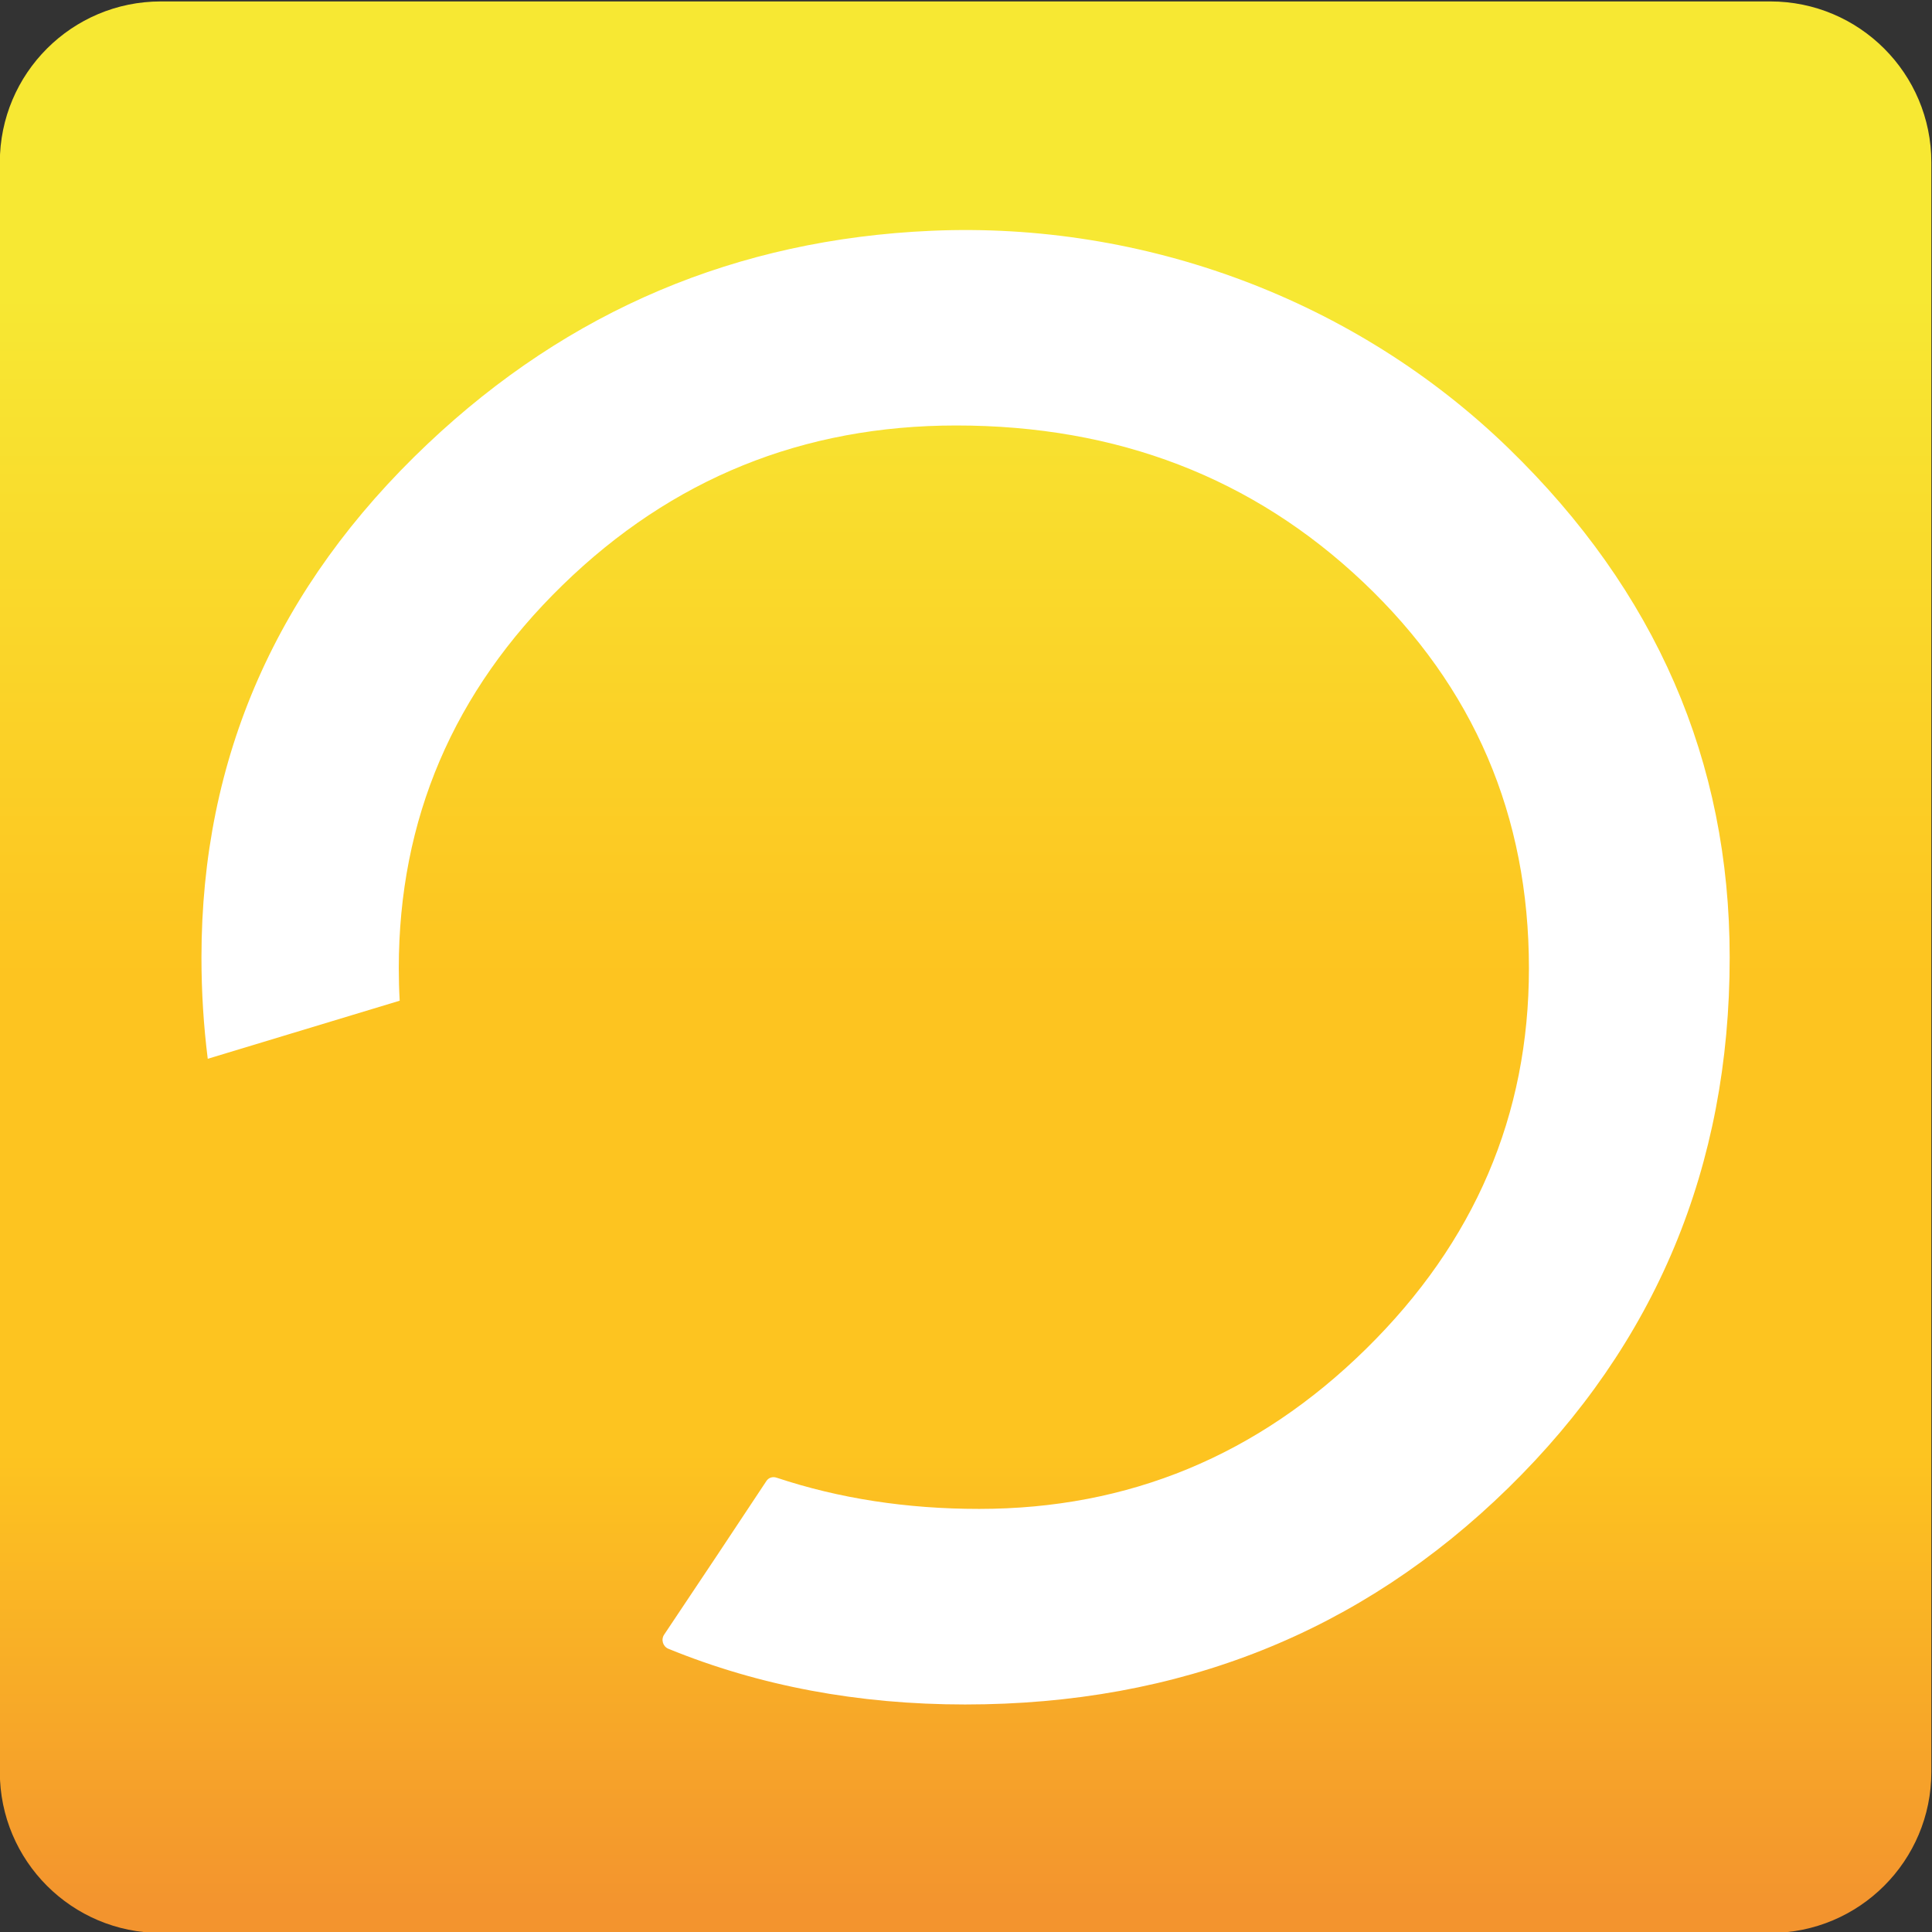 <?xml version="1.0" encoding="UTF-8" standalone="no"?>
<svg
   xmlns:dc="http://purl.org/dc/elements/1.1/"
   xmlns:cc="http://creativecommons.org/ns#"
   xmlns:rdf="http://www.w3.org/1999/02/22-rdf-syntax-ns#"
   xmlns:svg="http://www.w3.org/2000/svg"
   xmlns="http://www.w3.org/2000/svg"
   xmlns:sodipodi="http://sodipodi.sourceforge.net/DTD/sodipodi-0.dtd"
   xmlns:inkscape="http://www.inkscape.org/namespaces/inkscape"
   viewBox="0 0 76.56 76.56"
   height="76.56"
   width="76.56"
   xml:space="preserve"
   id="svg2"
   version="1.1"
   sodipodi:docname="safari-pinned-tab.svg"
   inkscape:version="0.92.4 (5da689c313, 2019-01-14)"><rect x="0" y="0" width="76.56" height="76.56" fill="#333333" stroke="none"/><sodipodi:namedview
     pagecolor="#ffffff"
     bordercolor="#666666"
     borderopacity="1"
     objecttolerance="10"
     gridtolerance="10"
     guidetolerance="10"
     inkscape:pageopacity="0"
     inkscape:pageshadow="2"
     inkscape:window-width="1920"
     inkscape:window-height="1017"
     id="namedview51"
     showgrid="false"
     inkscape:zoom="1.0618608"
     inkscape:cx="-85.356068"
     inkscape:cy="-54.701197"
     inkscape:window-x="1912"
     inkscape:window-y="-8"
     inkscape:window-maximized="1"
     inkscape:current-layer="svg2"
     fit-margin-top="0"
     fit-margin-left="0"
     fit-margin-right="0"
     fit-margin-bottom="0" /><defs
     id="defs6"><clipPath
       id="clipPath18"
       clipPathUnits="userSpaceOnUse"><path
         id="path16"
         d="M 0,283.465 H 425.197 V 0 H 0 Z"
         inkscape:connector-curvature="0" /></clipPath><linearGradient
       id="linearGradient90"
       spreadMethod="pad"
       gradientTransform="matrix(0,-57.42,-57.42,0,47.759,171.447)"
       gradientUnits="userSpaceOnUse"
       y2="0"
       x2="1"
       y1="0"
       x1="0"><stop
         id="stop78"
         offset="0"
         style="stop-opacity:1;stop-color:#f7e833" /><stop
         id="stop80"
         offset="0"
         style="stop-opacity:1;stop-color:#f7e833" /><stop
         id="stop82"
         offset="0.172"
         style="stop-opacity:1;stop-color:#f7e833" /><stop
         id="stop84"
         offset="0.523"
         style="stop-opacity:1;stop-color:#fdc420" /><stop
         id="stop86"
         offset="0.767"
         style="stop-opacity:1;stop-color:#fdc420" /><stop
         id="stop88"
         offset="1"
         style="stop-opacity:1;stop-color:#f3942e" /></linearGradient><clipPath
       id="clipPath100"
       clipPathUnits="userSpaceOnUse"><path
         id="path98"
         d="M 0,283.465 H 425.197 V 0 H 0 Z"
         inkscape:connector-curvature="0" /></clipPath></defs><g
     id="g903"
     inkscape:export-xdpi="40.125389"
     inkscape:export-ydpi="40.125389"
     transform="translate(-3.1700001e-8,4.3186e-6)"><g
       inkscape:export-ydpi="2507.8401"
       inkscape:export-xdpi="2507.8401"
       transform="matrix(1.333,0,0,-1.333,-25.399,227.256)"
       id="g66"><g
         id="g68"><g
           id="g74"><g
             id="g76"><path
               id="path92"
               style="fill:url(#linearGradient90);stroke:none"
               d="m 23.835,170.442 c -2.644,0 -4.786,-2.142 -4.786,-4.785 v 0 -47.849 c 0,-2.643 2.142,-4.786 4.786,-4.786 v 0 h 47.847 c 2.644,0 4.787,2.143 4.787,4.786 v 0 47.849 c 0,2.643 -2.143,4.785 -4.787,4.785 v 0 z"
               inkscape:connector-curvature="0" /></g></g></g></g><g
       transform="matrix(1.333,0,0,-1.333,-25.399,227.256)"
       id="g94"><g
         clip-path="url(#clipPath100)"
         id="g96"><g
           transform="translate(63.893,157.165)"
           id="g102"><path
             id="path104"
             style="fill:#ffffff;fill-opacity:1;fill-rule:nonzero;stroke:none"
             d="m 0,0 c -4.546,4.41 -10.827,6.737 -17.154,6.459 -5.784,-0.254 -10.774,-2.365 -14.97,-6.333 -4.485,-4.24 -6.726,-9.329 -6.726,-15.269 0,-1.03 0.064,-2.034 0.187,-3.013 l 5.706,1.727 c -0.018,0.318 -0.027,0.639 -0.027,0.964 0,4.432 1.623,8.23 4.871,11.392 3.247,3.163 7.147,4.744 11.701,4.744 4.789,0 8.825,-1.554 12.105,-4.663 3.28,-3.11 4.92,-6.934 4.92,-11.473 0,-4.368 -1.613,-8.138 -4.839,-11.312 -3.226,-3.174 -7.061,-4.76 -11.506,-4.76 -2.156,0 -4.163,0.31 -6.02,0.928 -0.116,0.039 -0.235,0.004 -0.303,-0.098 -0.875,-1.323 -1.992,-3.005 -3.041,-4.569 -0.099,-0.148 -0.036,-0.353 0.129,-0.42 2.7,-1.103 5.639,-1.655 8.817,-1.655 6.38,0 11.764,2.146 16.151,6.439 4.386,4.293 6.58,9.55 6.58,15.769 C 6.581,-9.303 4.388,-4.256 0,0"
             inkscape:connector-curvature="0" /></g></g></g></g></svg>